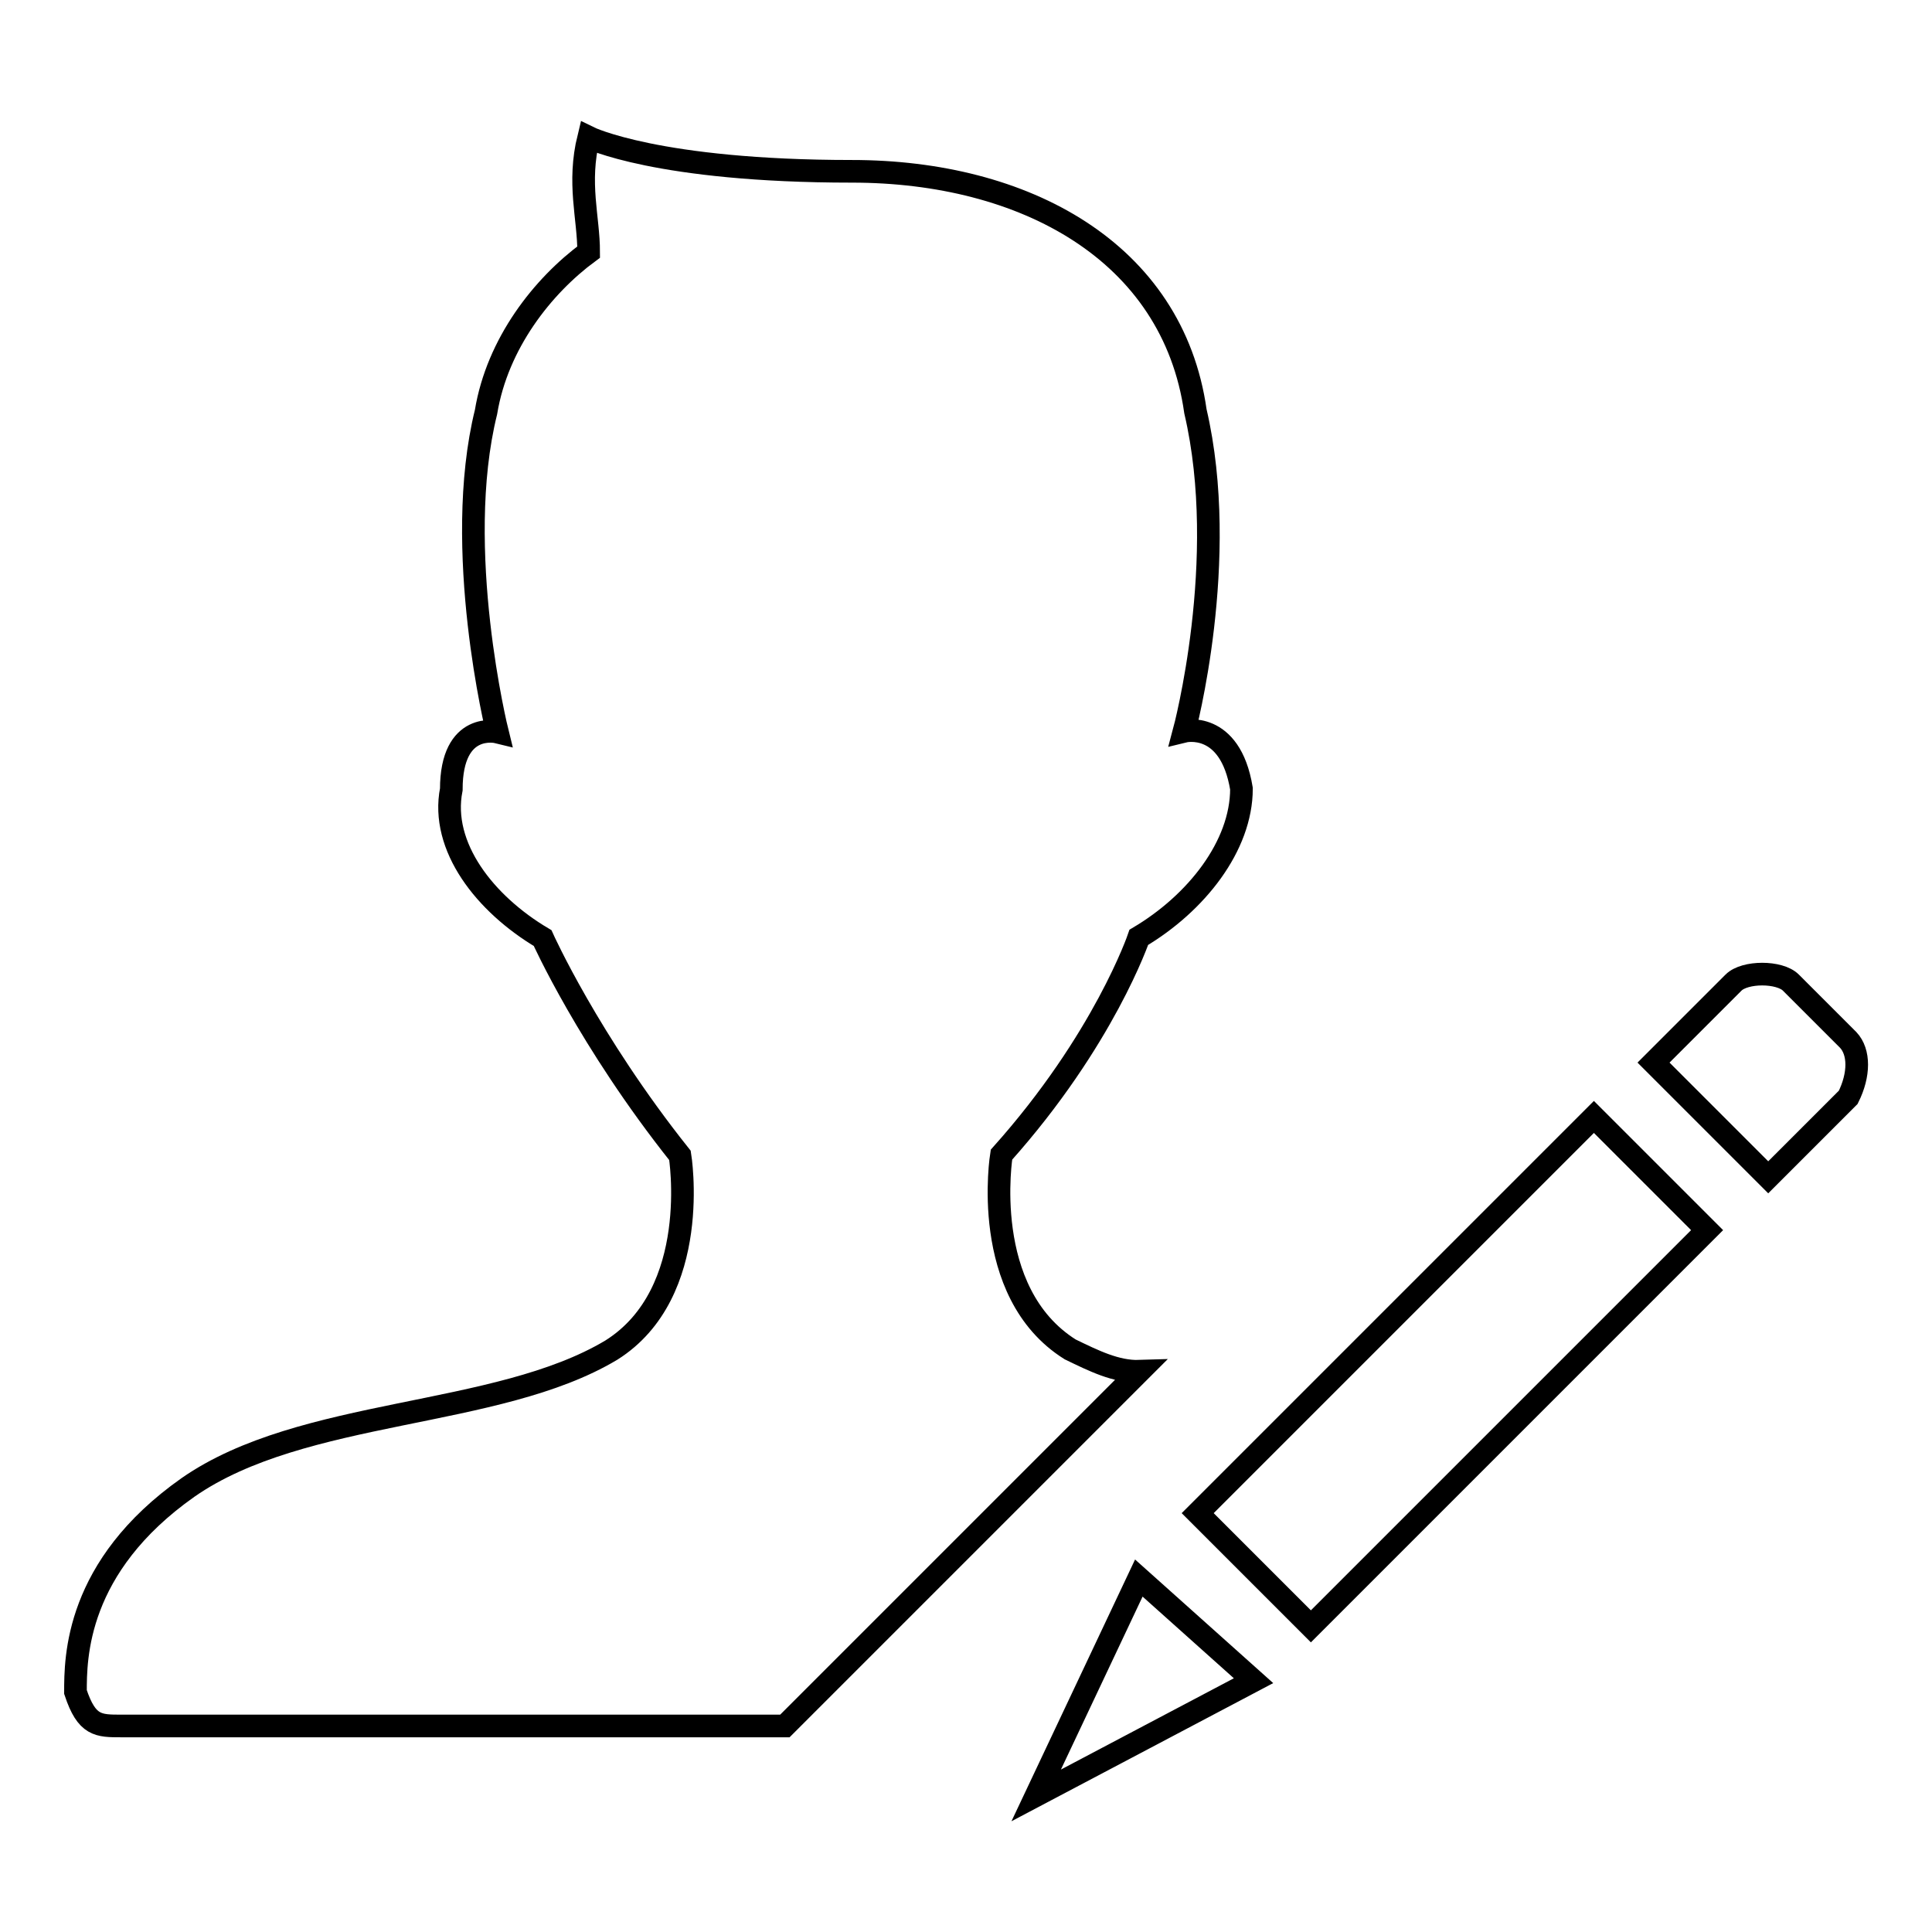 <?xml version="1.0" encoding="utf-8"?>
<!-- Svg Vector Icons : http://www.onlinewebfonts.com/icon -->
<!DOCTYPE svg PUBLIC "-//W3C//DTD SVG 1.1//EN" "http://www.w3.org/Graphics/SVG/1.1/DTD/svg11.dtd">
<svg version="1.1" xmlns="http://www.w3.org/2000/svg" xmlns:xlink="http://www.w3.org/1999/xlink" x="0px" y="0px" viewBox="0 0 256 256" enable-background="new 0 0 256 256" xml:space="preserve">
<g> <path stroke-width="3" fill-opacity="0" stroke="#000000"  d="M158.7,200.5l52.5-52.5l15,15l-52.5,52.5L158.7,200.5z M137.3,237.9l28.8-15.2l-15.2-13.6L137.3,237.9z  M244.9,137.8l-7.6-7.6c-1.5-1.5-6.1-1.5-7.6,0l-10.6,10.6l15.2,15.2l10.6-10.6C246.4,142.4,246.4,139.4,244.9,137.8z M141.8,178.8 c-12.1-7.6-9.1-25.8-9.1-25.8c13.6-15.2,18.2-28.8,18.2-28.8c7.6-4.5,13.6-12.1,13.6-19.7c-1.5-9.1-7.6-7.6-7.6-7.6 s6.1-22.7,1.5-42.4c-3-21.2-22.7-31.8-45.5-31.8c-25.8,0-34.9-4.5-34.9-4.5c-1.5,6.1,0,10.6,0,15.2c-6.1,4.5-12.1,12.1-13.6,21.2 c-4.5,18.2,1.5,42.4,1.5,42.4s-6.1-1.5-6.1,7.6c-1.5,7.6,4.5,15.2,12.1,19.7c0,0,6.1,13.6,18.2,28.8c0,0,3,18.2-9.1,25.8 c-15.2,9.1-40.9,7.6-56.1,18.2C10,207.6,10,219.7,10,224.2c1.5,4.5,3,4.5,6.1,4.5h87.9l47-47C147.9,181.8,144.9,180.3,141.8,178.8z "/></g>
</svg>
